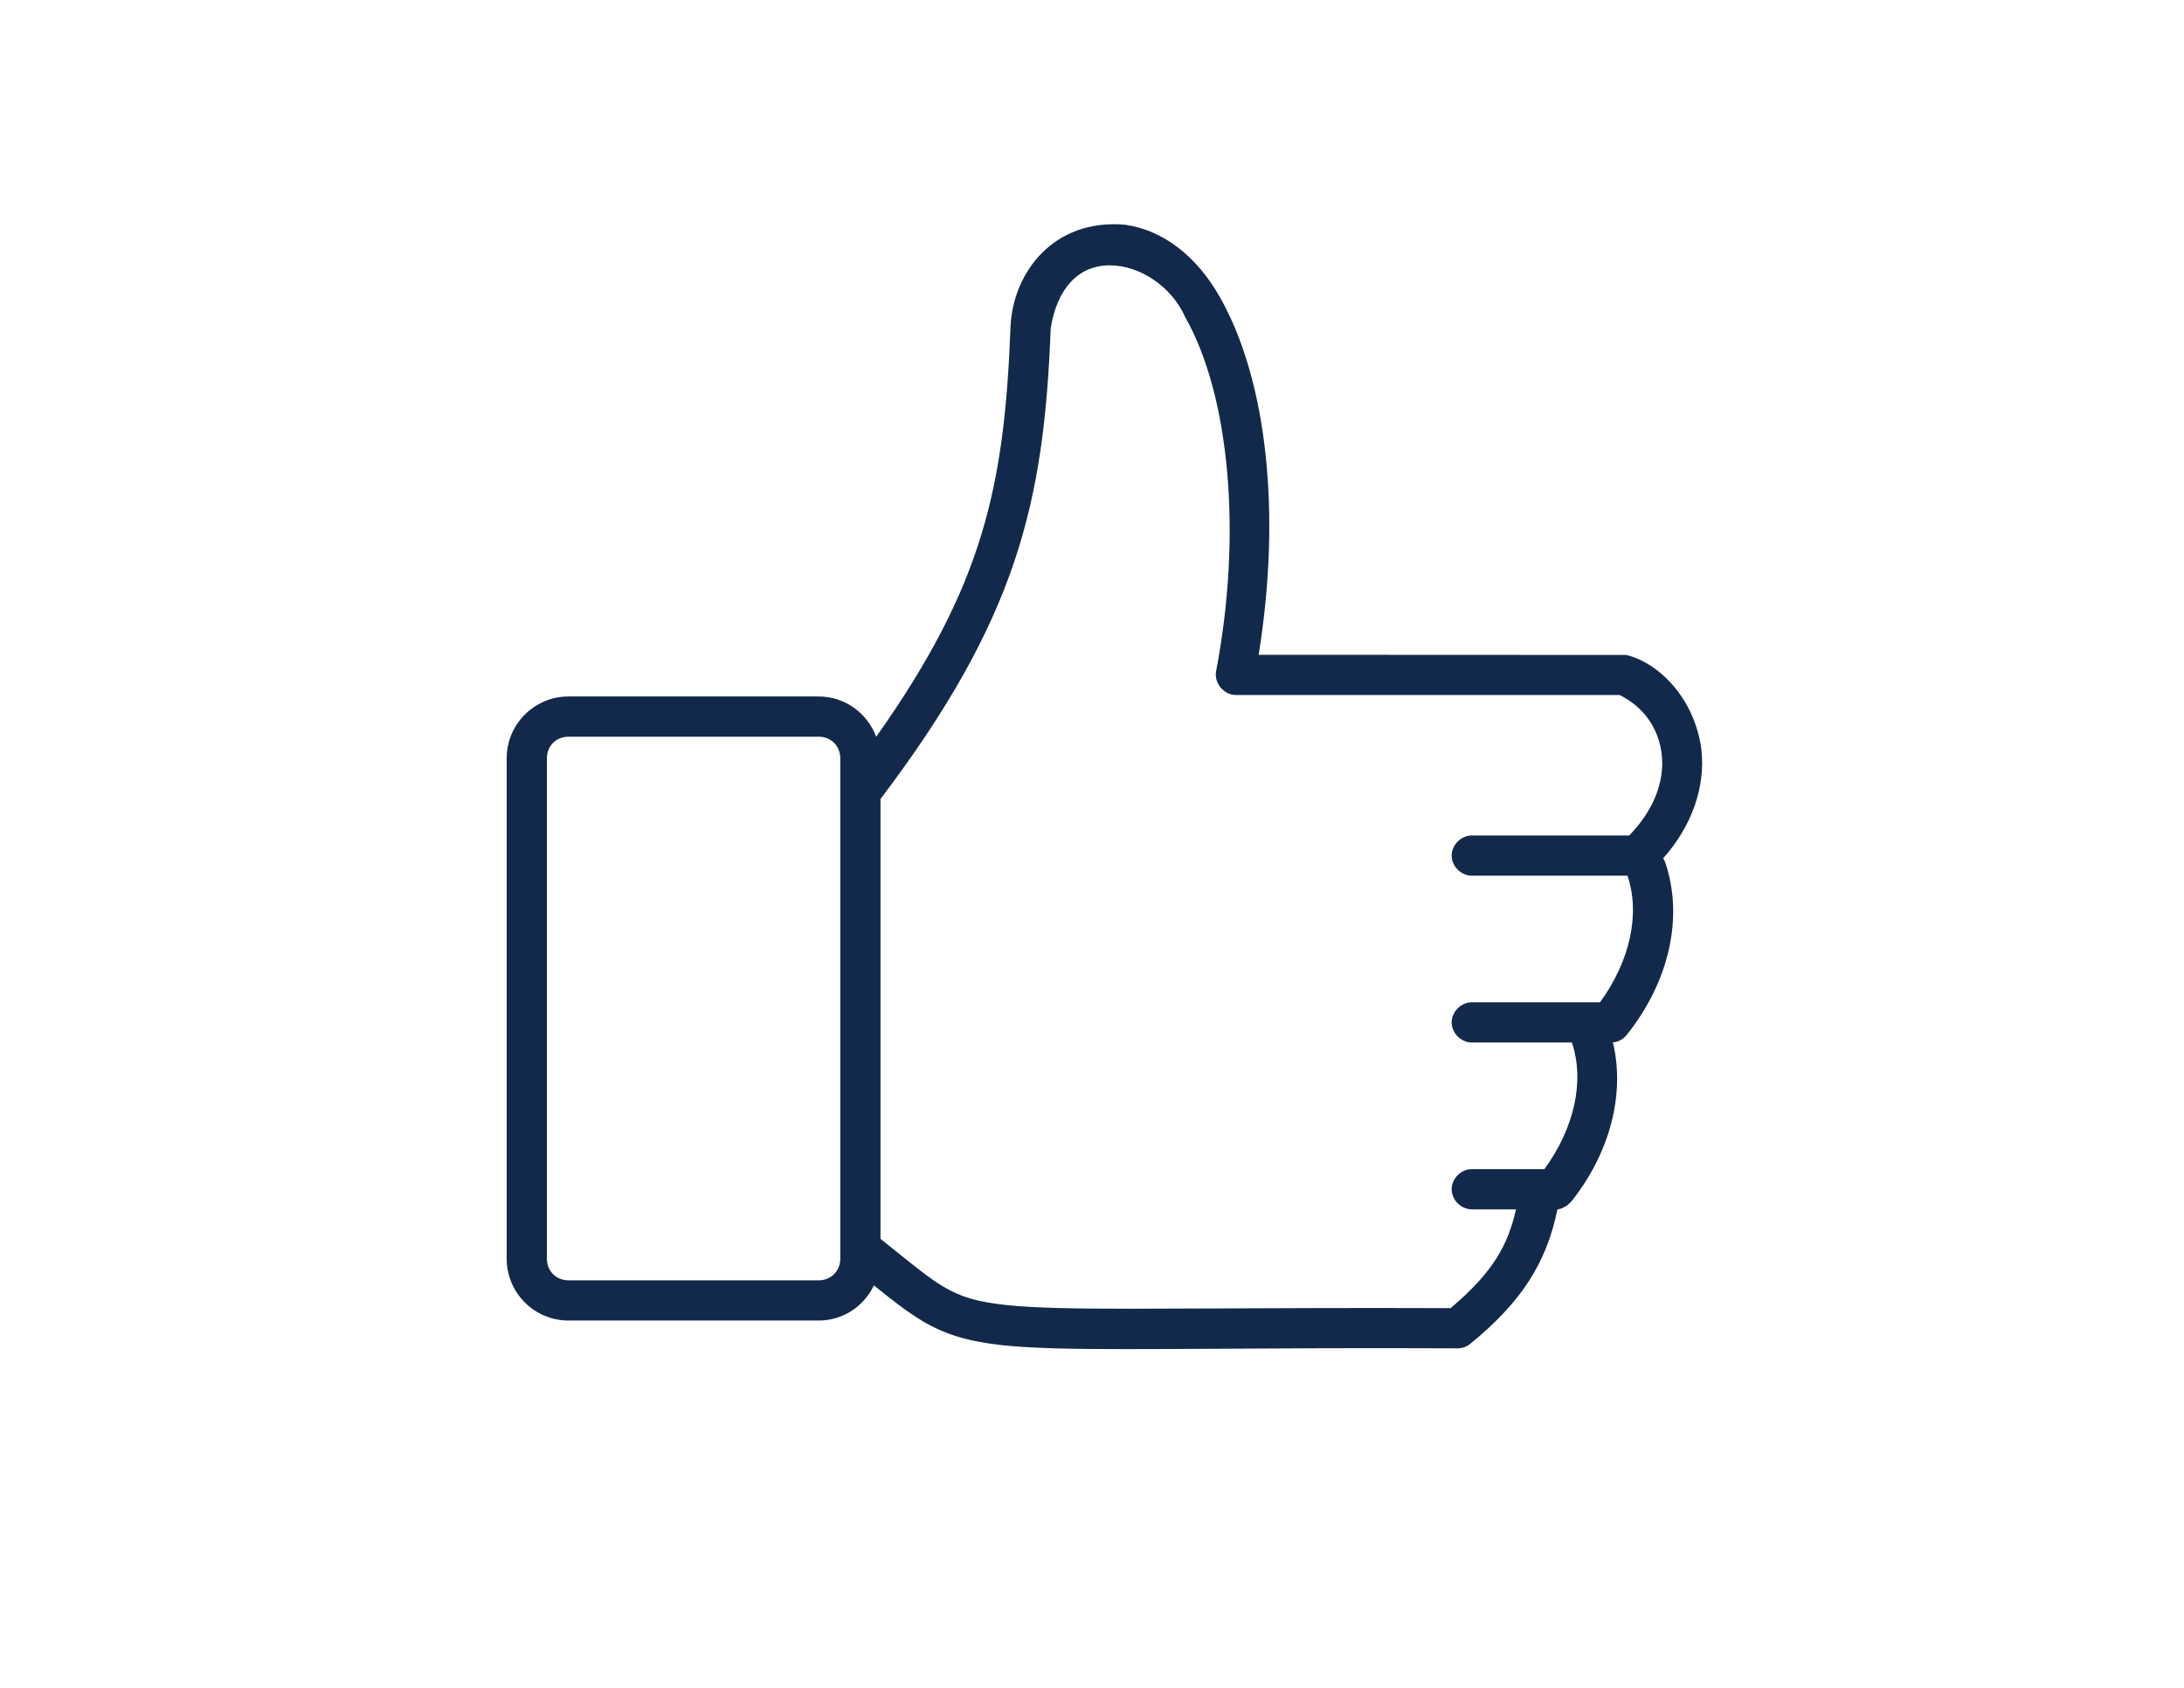 <?xml version="1.0" encoding="utf-8"?>
<!-- Generator: Adobe Illustrator 15.1.0, SVG Export Plug-In . SVG Version: 6.00 Build 0)  -->
<!DOCTYPE svg PUBLIC "-//W3C//DTD SVG 1.1//EN" "http://www.w3.org/Graphics/SVG/1.1/DTD/svg11.dtd">
<svg version="1.1" id="Layer_1" xmlns="http://www.w3.org/2000/svg" xmlns:xlink="http://www.w3.org/1999/xlink" x="0px" y="0px"
	 width="792px" height="612px" viewBox="0 0 792 612" enable-background="new 0 0 792 612" xml:space="preserve">
<g>
	<path fill="#13294B" d="M198.326,274.95c0-4.464,3.364-7.833,7.833-7.833h90.727c4.459,0,7.833,3.369,7.833,7.833v181.459
		c0,4.463-3.374,7.833-7.833,7.833h-90.727c-4.469,0-7.833-3.37-7.833-7.833V274.95z M533.707,302.946
		c-3.877,0-7.281,3.408-7.281,7.291c0,3.882,3.414,7.285,7.364,7.285h56.393c0.02,0.068,0.044,0.132,0.063,0.195
		c4.596,13.771,0.845,30.785-10.025,45.713h-46.509c-3.882,0-7.286,3.403-7.286,7.291c0,3.882,3.414,7.291,7.364,7.291h36.225
		c0.024,0.068,0.044,0.132,0.068,0.2c4.595,13.766,0.845,30.774-10.021,45.703h-26.355c-3.877,0-7.281,3.408-7.281,7.295
		c0,3.888,3.414,7.291,7.364,7.291h15.969c-2.886,12.682-8.033,22.58-23.718,35.819c-34.668-0.127-62.419,0.005-84.785,0.107
		c-11.764,0.059-22.033,0.107-31.043,0.107c-19.396,0-34.451-0.22-44.896-1.299c-10.71-1.118-16.813-2.887-23.333-6.783
		c-4.849-2.905-10.128-7.159-17.438-13.048l-5.244-4.22v-159.46c49.458-65.368,59.322-107.267,61.715-170.676
		c2.311-14.518,10.108-22.844,21.404-22.844c11.035,0,22.492,7.789,27.346,18.718c16.286,28.685,20.695,79.09,11.242,128.416
		c-0.387,2.032,0.199,4.181,1.602,5.909c1.406,1.719,3.394,2.726,5.493,2.749h139.204c8.643,4.225,14.205,12.028,15.285,21.478
		c1.152,10.011-3.028,20.446-11.779,29.471H533.707z M603.133,311.209c10.377-11.627,15.412-25.916,13.845-39.551
		c-2.53-18.727-15.606-31.365-27.215-34.178l-133.334-0.059c8.302-51.177,3.077-99.522-14.093-129.765
		c-8.488-14.942-20.646-24.23-34.364-26.174c-26.014-2.251-40.575,17.404-41.509,36.811c-2.207,58.131-9.869,94.013-48.721,148.863
		c-3.184-8.604-11.422-14.621-20.856-14.621h-90.727c-12.364,0-22.415,10.061-22.415,22.415v181.459
		c0,12.359,10.051,22.414,22.415,22.414h90.727c8.648,0,16.345-5.01,20.026-12.75c6.109,4.946,11.931,9.532,17.565,12.901
		c8.189,4.903,16.945,7.535,29.28,8.819c11.193,1.157,25.916,1.392,44.585,1.392c9.273,0,19.87-0.059,32.083-0.127
		c23.035-0.137,51.554-0.317,88.412-0.156c1.686-0.068,3.302-0.718,4.483-1.763c18.254-14.898,27.479-29.1,31.458-48.618
		c1.754-0.229,3.39-1.118,4.952-2.754c14.099-17.624,19.66-39.003,15.177-57.789c1.935-0.195,3.751-1.172,4.981-2.696
		c15.401-19.255,20.661-42.538,14.099-62.242C603.793,312.396,603.504,311.78,603.133,311.209"/>
</g>
</svg>
